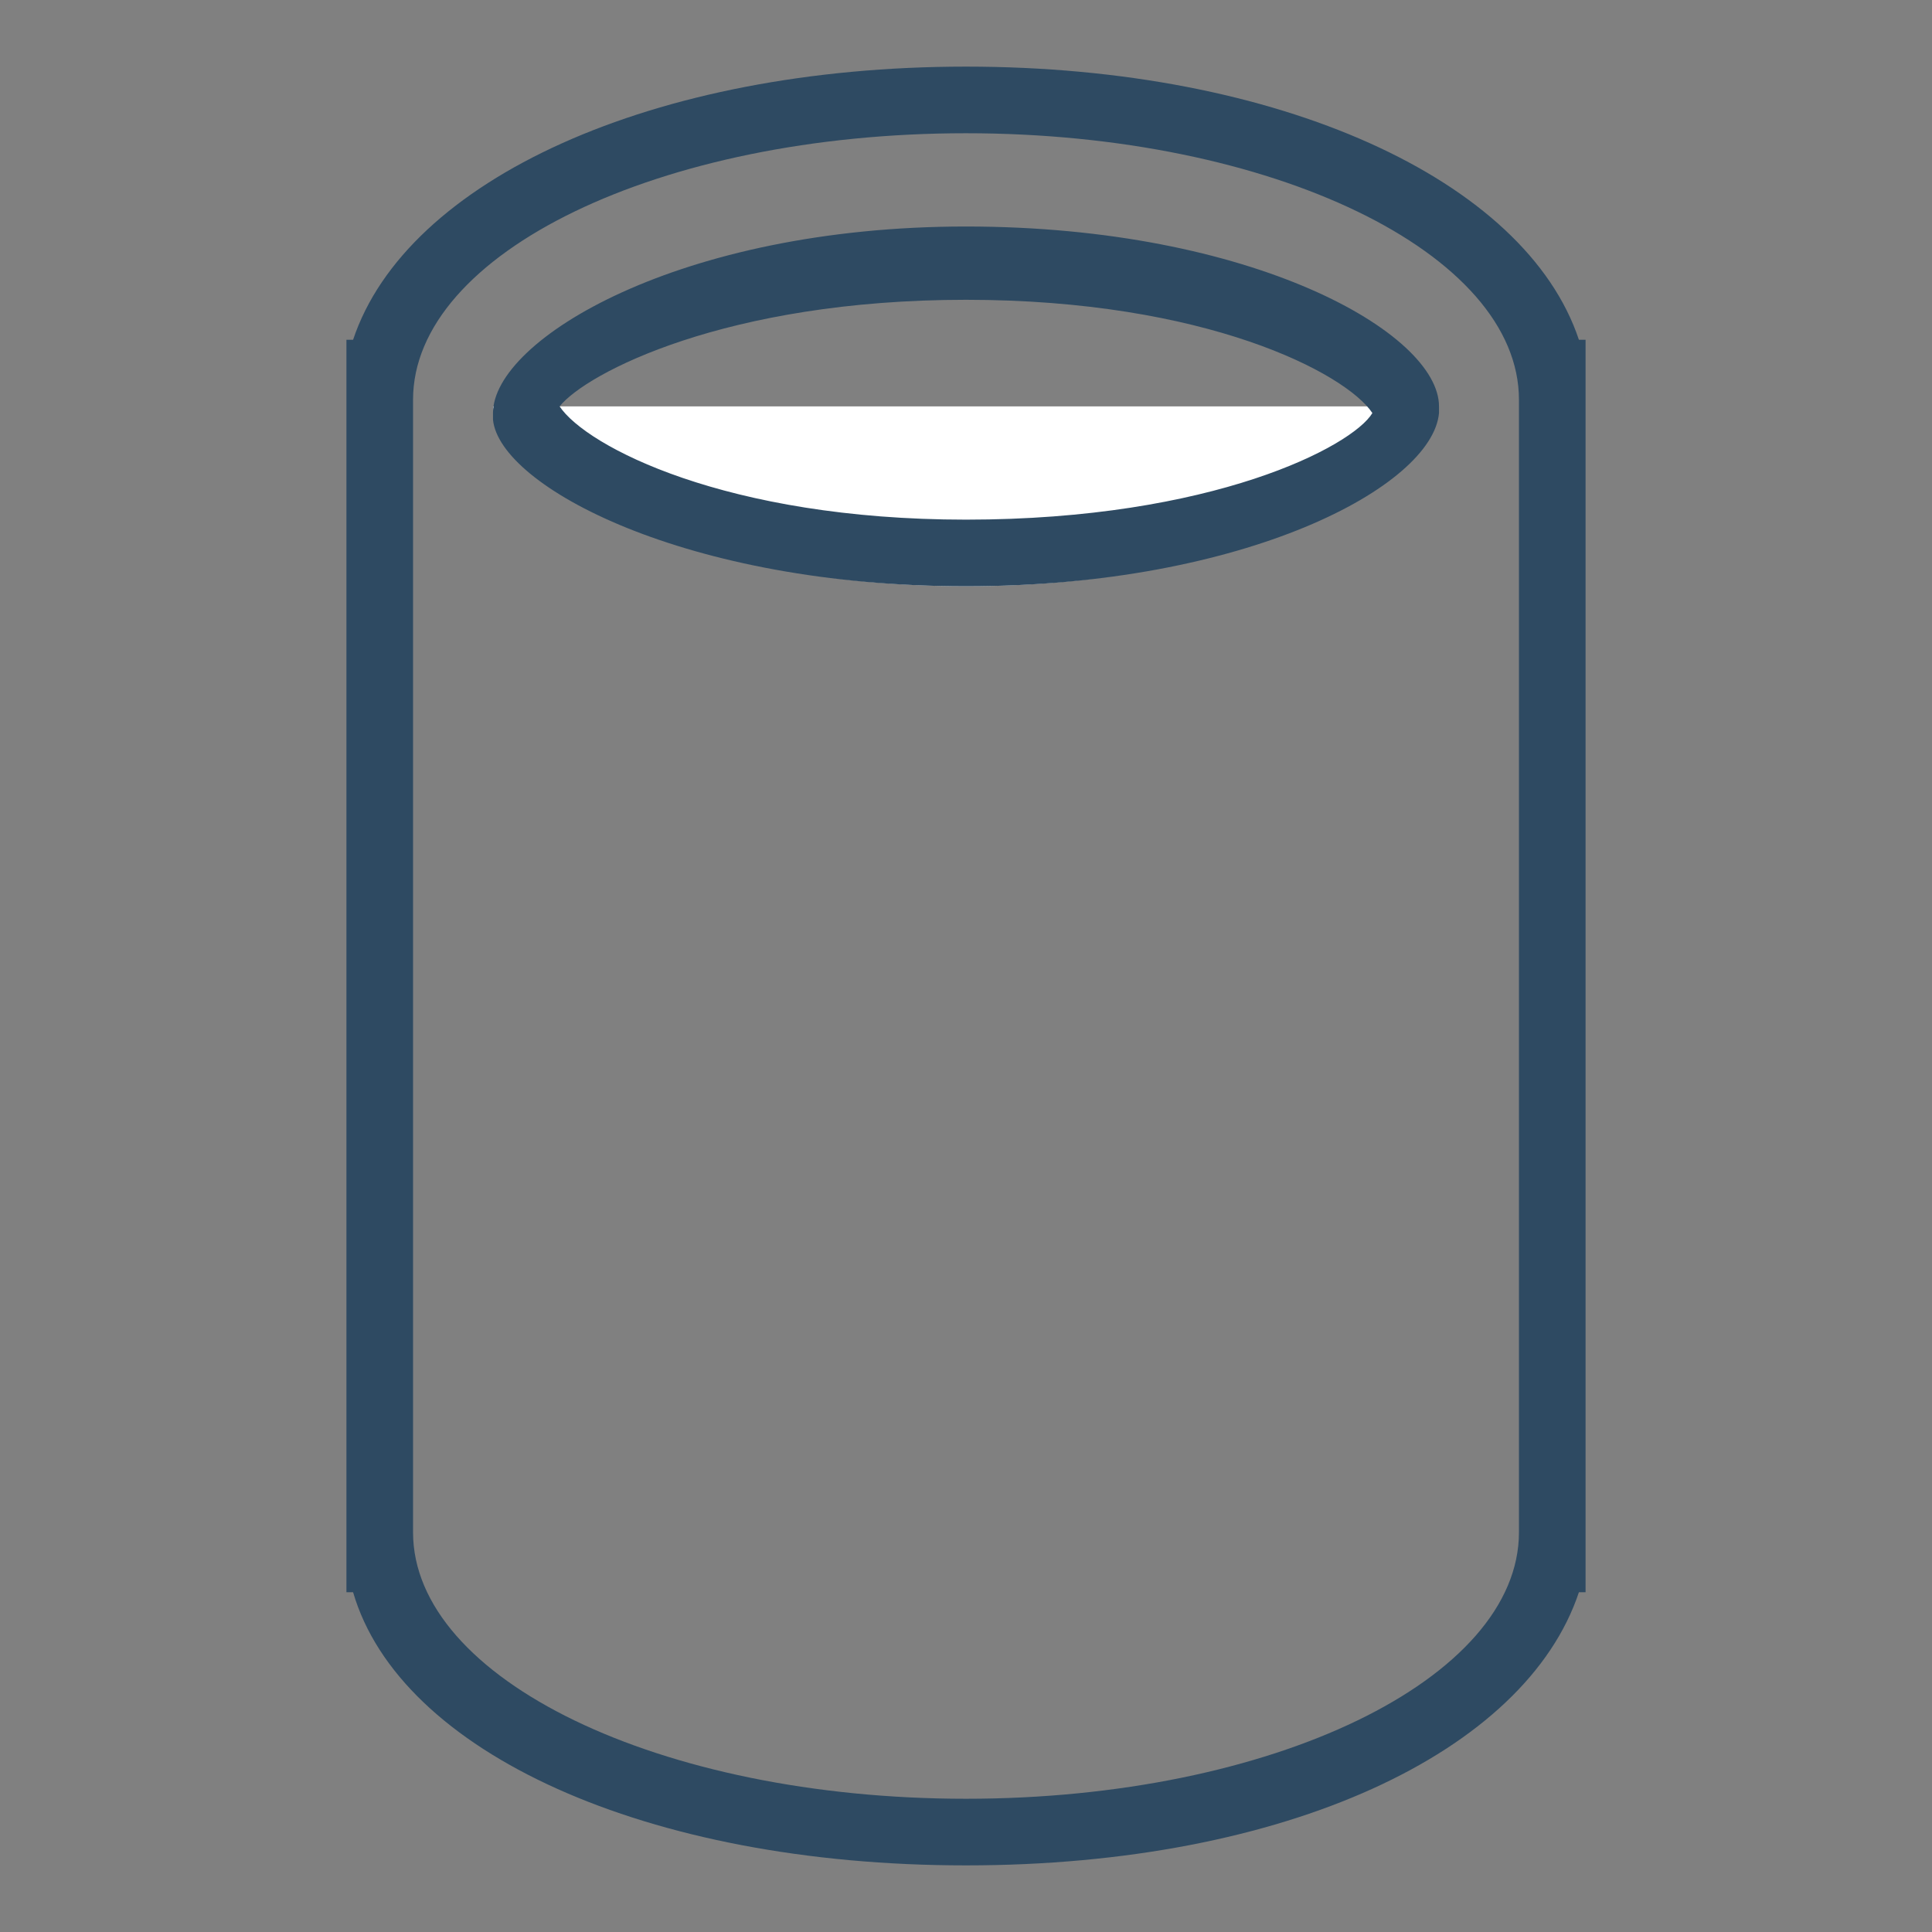 <?xml version="1.0" encoding="utf-8"?>
<!-- Generator: Adobe Illustrator 27.1.0, SVG Export Plug-In . SVG Version: 6.00 Build 0)  -->
<svg version="1.1" id="Capa_1" xmlns="http://www.w3.org/2000/svg" xmlns:xlink="http://www.w3.org/1999/xlink" x="0px" y="0px"
	 viewBox="0 0 29 29" style="enable-background:new 0 0 29 29;" xml:space="preserve">
<rect x="0" y="0" width="29" height="29" fill="#808080" stroke="none"/>
<style type="text/css">
	.st0{fill:#FFFFFF;}
	.st1{fill:#2E4A62;}
</style>
<g>
	<g>
		<path class="st0" d="M7.4,6.1c0.1,1.1,2.9,2.7,7.1,2.7s7-1.6,7.1-2.7"/>
		<g>
			<path class="st1" d="M14.5,2c4.6,0,8.3,1.8,8.3,4c0,0,0,0.1,0,0.1h0v16.8h0c0,0,0,0.1,0,0.1c0,2.2-3.7,4-8.3,4s-8.3-1.8-8.3-4
				c0,0,0-0.1,0-0.1h0V6.1h0c0,0,0-0.1,0-0.1C6.2,3.8,9.9,2,14.5,2 M14.5,8.8c4.2,0,7-1.5,7.1-2.6c0,0,0-0.1,0-0.1
				c0-1.1-2.8-2.7-7.1-2.7S7.4,5.1,7.4,6.2c0,0,0,0.1,0,0.1C7.5,7.3,10.3,8.8,14.5,8.8 M14.5,1C9.8,1,6.1,2.7,5.3,5.1H5.2l0,0.8
				c0,0,0,0.1,0,0.1c0,0,0,0,0,0l0,0.1v16.8v1h0.1c0.7,2.4,4.4,4.1,9.2,4.1s8.4-1.7,9.2-4.1h0.1l0-0.8c0,0,0-0.1,0-0.1c0,0,0,0,0,0
				l0-0.1V6.1V6V5.1h-0.1C22.9,2.7,19.2,1,14.5,1L14.5,1z M8.4,6.1c0.4-0.5,2.5-1.6,6.1-1.6c3.6,0,5.7,1.1,6.1,1.7
				c-0.3,0.5-2.4,1.6-6.1,1.6C10.9,7.8,8.8,6.7,8.4,6.1L8.4,6.1z"/>
		</g>
	</g>
</g>
</svg>
